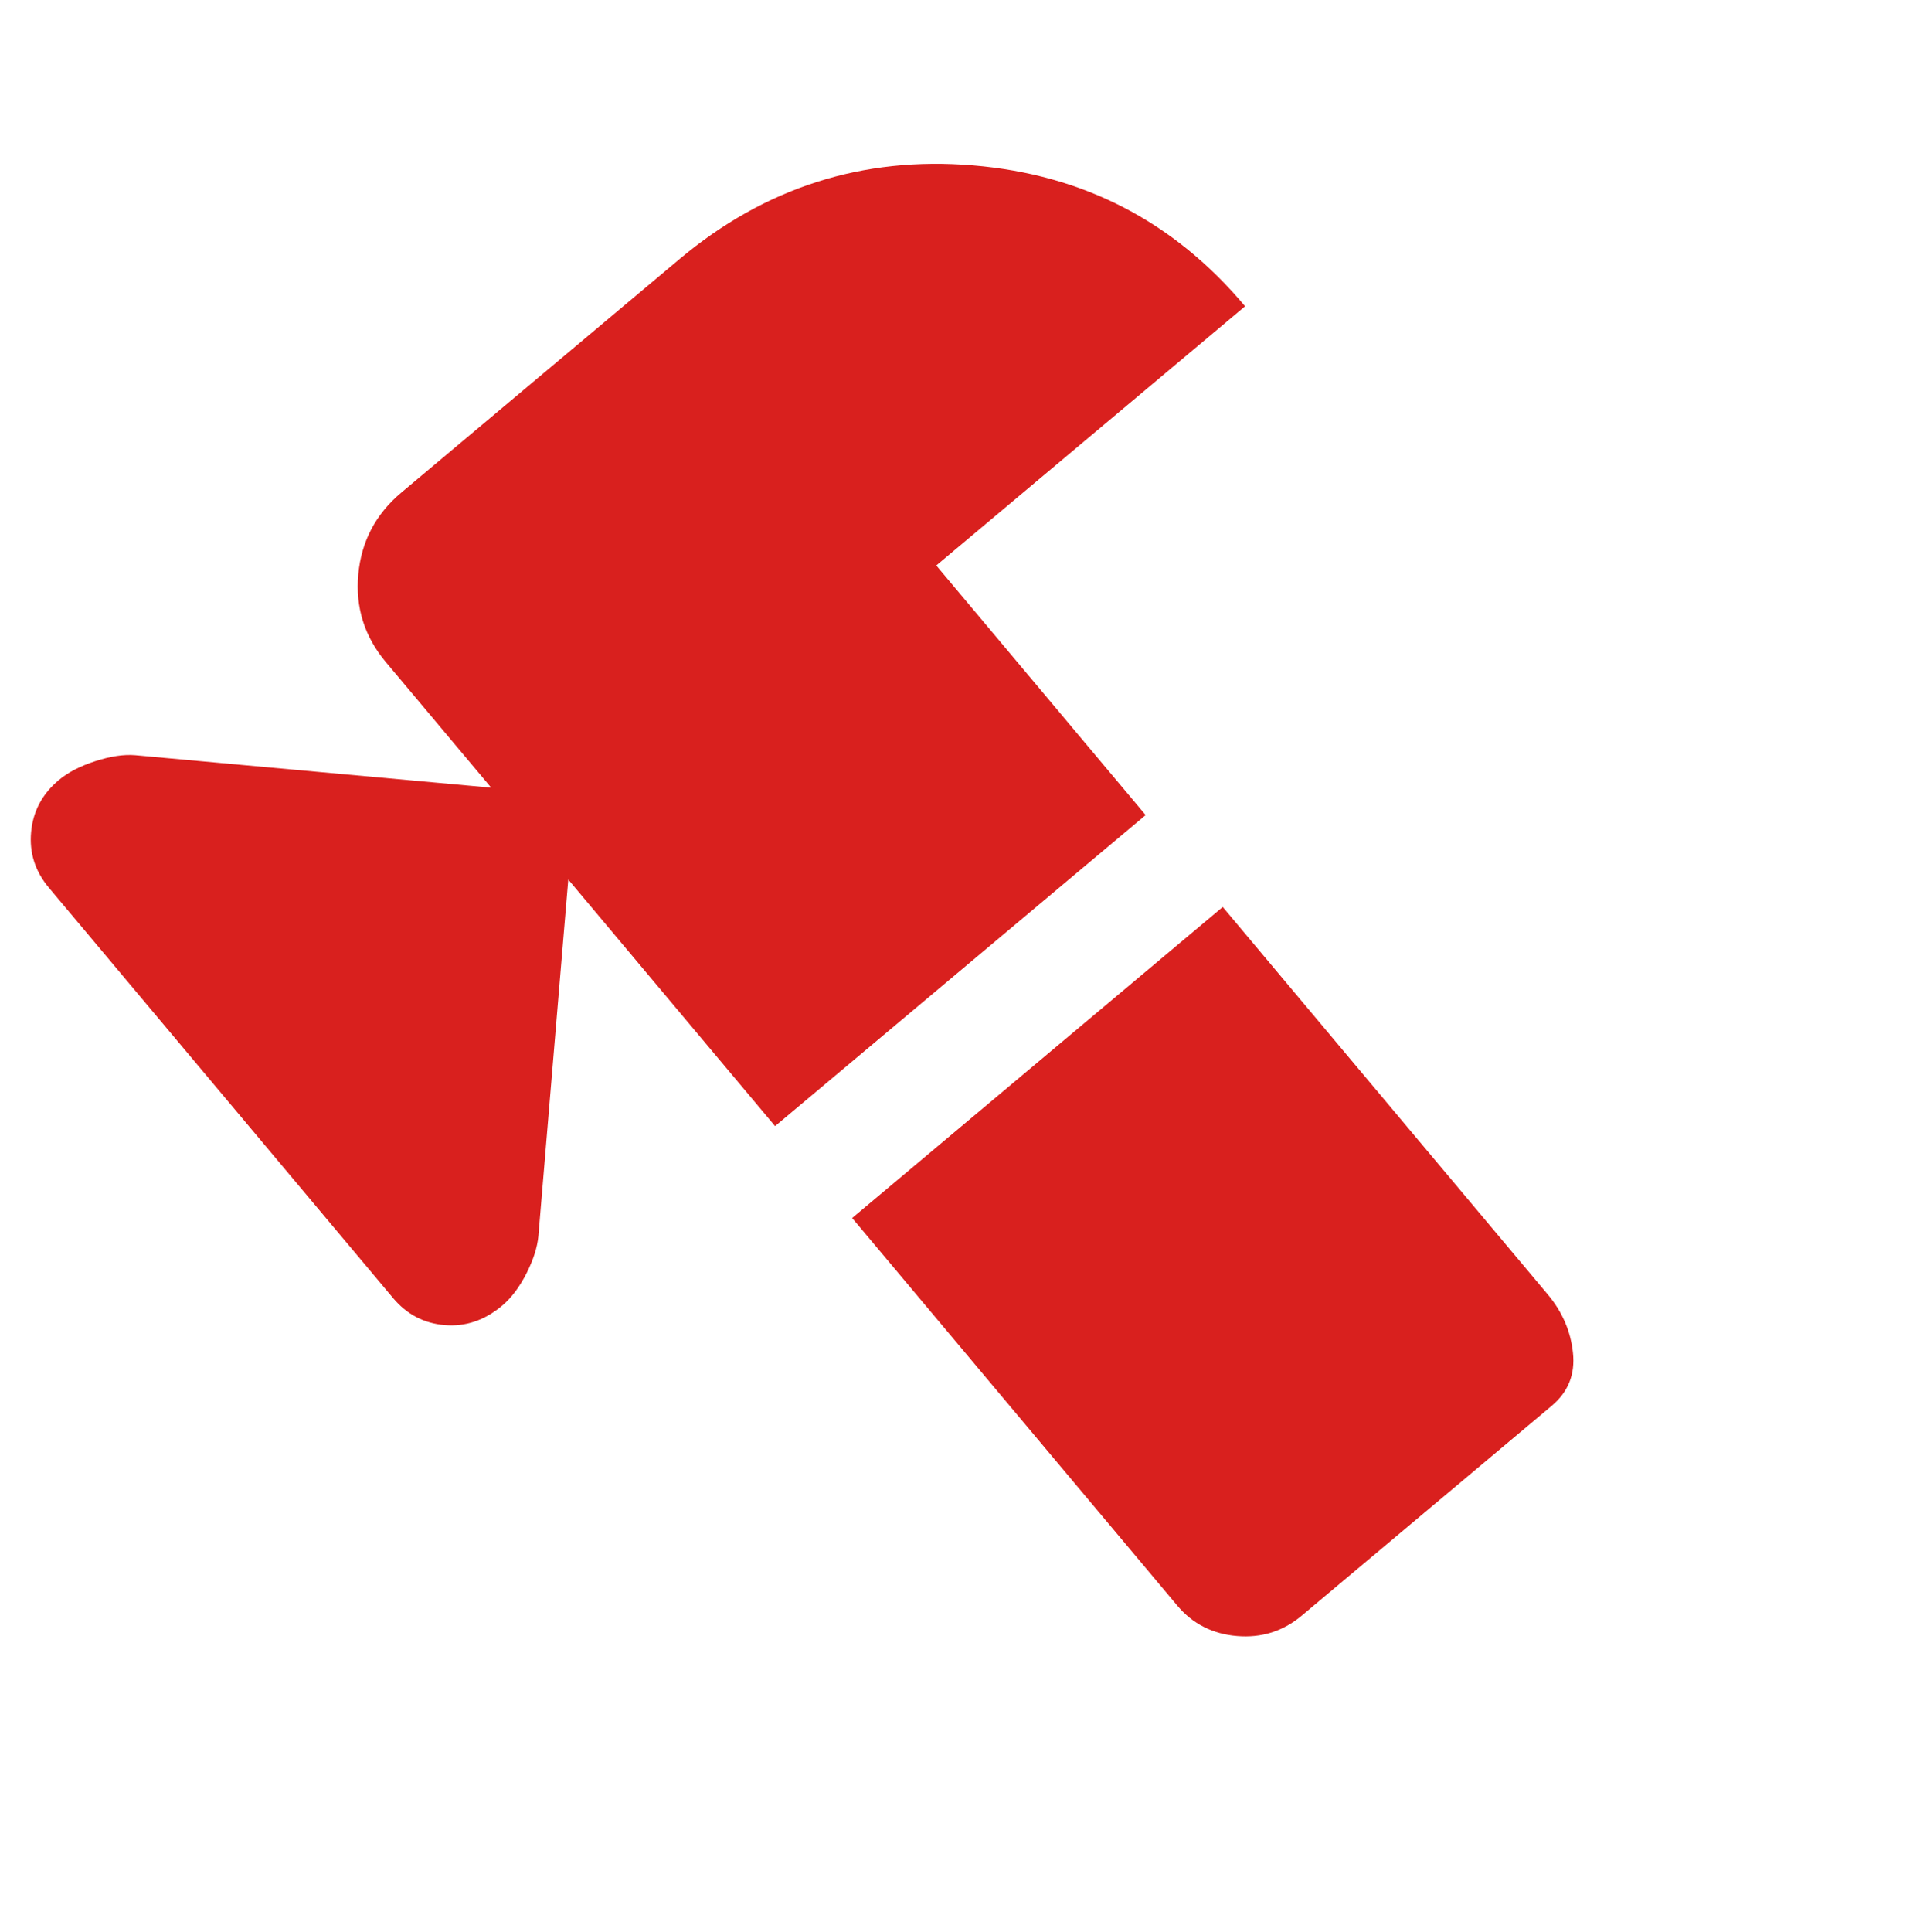 <svg width="38.558px" height="38.928px" viewBox="0 0 38.558 38.928" version="1.1" xmlns="http://www.w3.org/2000/svg" xmlns:xlink="http://www.w3.org/1999/xlink">
    <g id="Redesign" stroke="none" stroke-width="1" fill="none" fill-rule="evenodd">
        <g id="KCK---Homepage-V2" transform="translate(-939.721, -1024.036)" fill="#D9201E" fill-rule="nonzero">
            <g id="hardware_FILL1_wght400_GRAD0_opsz48" transform="translate(959, 1043.5) scale(-1, 1) rotate(40) translate(-959, -1043.5)translate(946, 1029)">
                <path d="M9.506,29 C9.073,29 8.734,28.819 8.491,28.456 C8.247,28.094 8.125,27.684 8.125,27.228 L8.125,17.038 L17.875,17.038 L17.875,27.228 C17.875,27.711 17.699,28.127 17.347,28.476 C16.995,28.825 16.575,29 16.087,29 L9.506,29 Z M24.416,13.856 C24.172,13.856 23.908,13.795 23.623,13.674 C23.339,13.553 23.116,13.412 22.953,13.251 L17.875,8.136 L17.875,14.621 L8.125,14.621 L8.125,8.056 L0,8.056 C0,5.827 0.792,3.927 2.377,2.356 C3.961,0.785 5.877,0 8.125,0 L15.438,0 C16.115,0 16.69,0.235 17.164,0.705 C17.638,1.175 17.875,1.745 17.875,2.417 L17.875,5.719 L22.953,0.604 C23.116,0.443 23.346,0.302 23.644,0.181 C23.942,0.06 24.212,0 24.456,0 C24.89,0 25.255,0.148 25.553,0.443 C25.851,0.738 26,1.101 26,1.531 L26,12.325 C26,12.755 25.851,13.117 25.553,13.412 C25.255,13.708 24.876,13.856 24.416,13.856 L24.416,13.856 Z" id="Shape"></path>
            </g>
        </g>
    </g>
</svg>